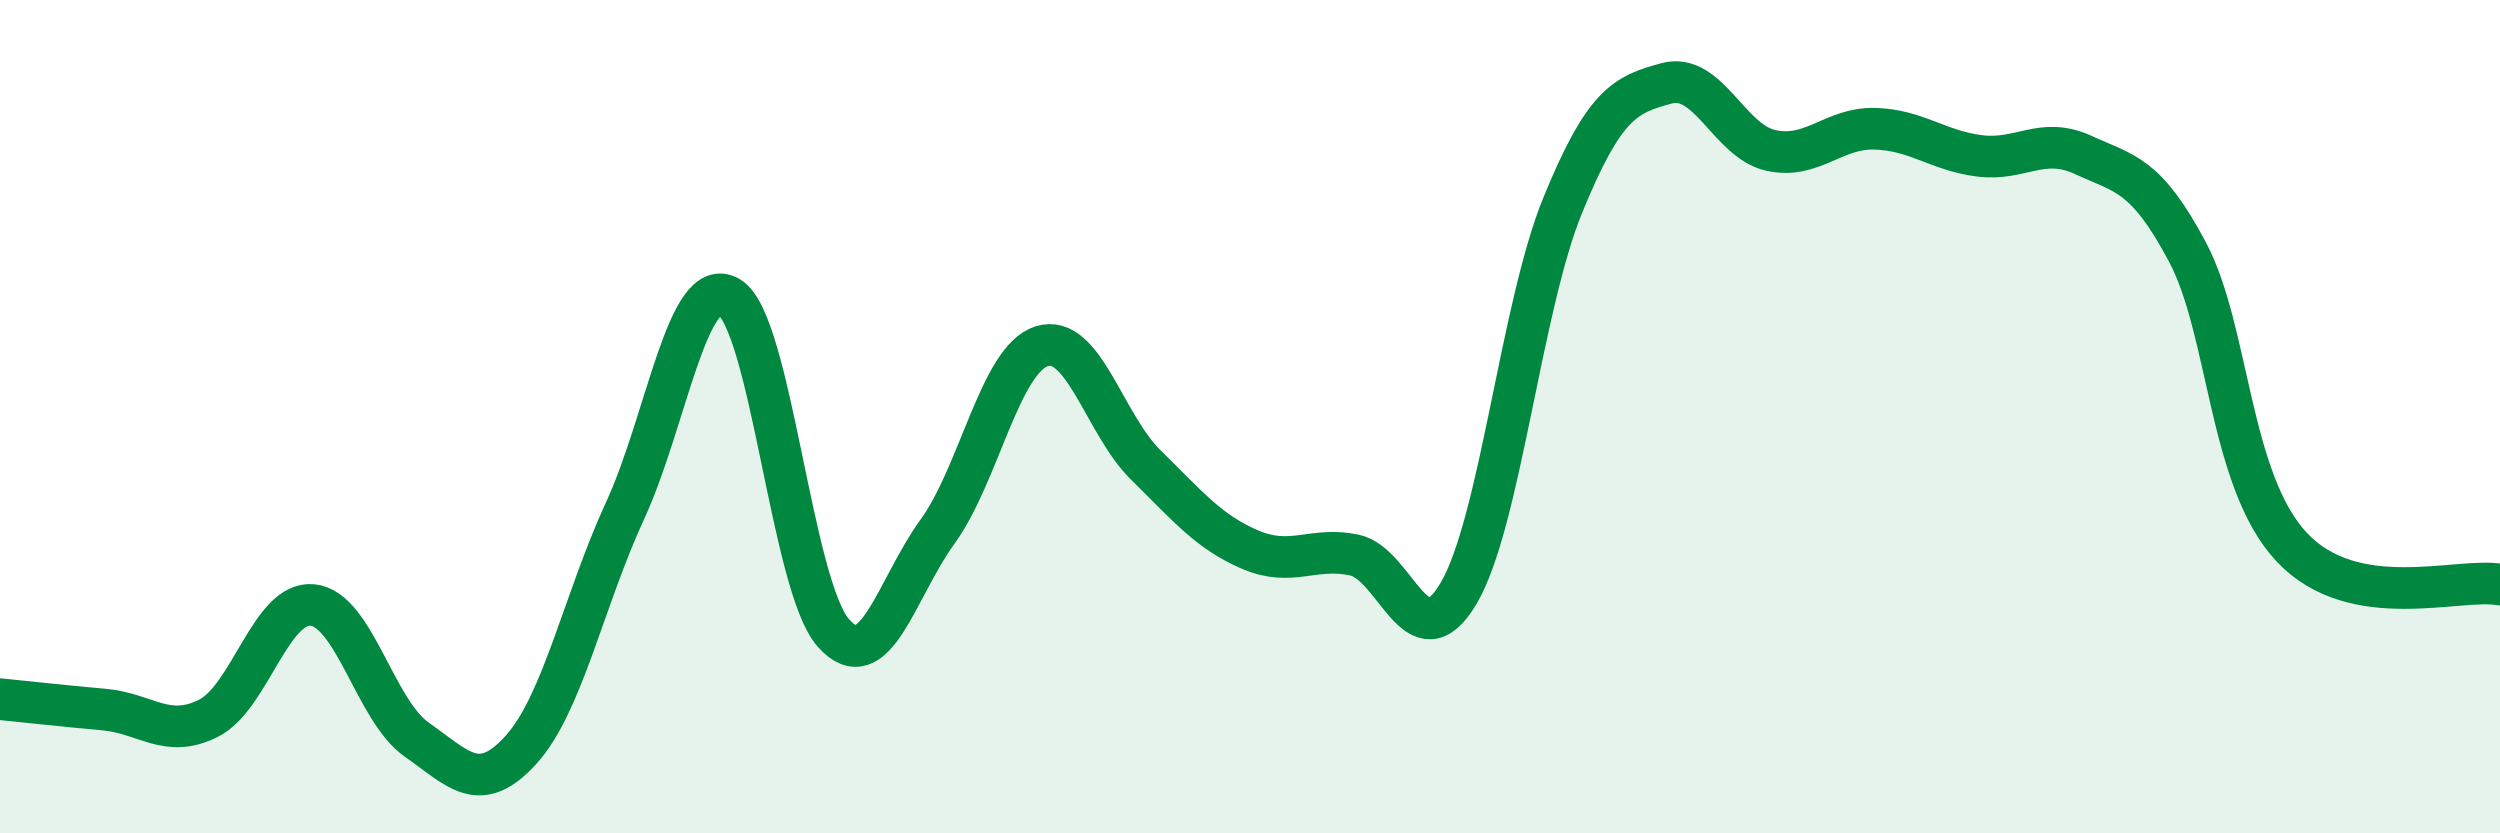 
    <svg width="60" height="20" viewBox="0 0 60 20" xmlns="http://www.w3.org/2000/svg">
      <path
        d="M 0,16.78 C 0.5,16.83 1.5,16.94 2.5,17.03 C 3.5,17.12 4,17.74 5,17.24 C 6,16.74 6.5,14.42 7.5,14.52 C 8.5,14.62 9,17.05 10,17.75 C 11,18.45 11.5,19.1 12.5,18 C 13.5,16.9 14,14.43 15,12.26 C 16,10.09 16.5,6.54 17.5,7.13 C 18.5,7.72 19,14.06 20,15.19 C 21,16.32 21.5,14.14 22.5,12.76 C 23.5,11.38 24,8.63 25,8.31 C 26,7.99 26.5,10.18 27.5,11.16 C 28.5,12.14 29,12.76 30,13.19 C 31,13.62 31.5,13.11 32.5,13.32 C 33.5,13.53 34,15.93 35,14.25 C 36,12.57 36.5,7.39 37.5,4.94 C 38.5,2.49 39,2.27 40,2 C 41,1.73 41.5,3.39 42.5,3.61 C 43.5,3.83 44,3.06 45,3.09 C 46,3.12 46.5,3.61 47.5,3.74 C 48.5,3.87 49,3.26 50,3.72 C 51,4.18 51.5,4.17 52.5,6.05 C 53.5,7.93 53.5,11.53 55,13.13 C 56.5,14.73 59,13.85 60,14.03L60 20L0 20Z"
        fill="#008740"
        opacity="0.1"
        stroke-linecap="round"
        stroke-linejoin="round"
      />
      <path
        d="M 0,16.78 C 0.5,16.83 1.5,16.94 2.5,17.03 C 3.5,17.12 4,17.74 5,17.24 C 6,16.74 6.5,14.42 7.5,14.52 C 8.5,14.62 9,17.05 10,17.75 C 11,18.45 11.5,19.1 12.5,18 C 13.5,16.9 14,14.43 15,12.26 C 16,10.09 16.5,6.54 17.5,7.13 C 18.5,7.72 19,14.06 20,15.19 C 21,16.32 21.5,14.14 22.5,12.76 C 23.5,11.38 24,8.63 25,8.31 C 26,7.99 26.5,10.18 27.5,11.16 C 28.5,12.14 29,12.76 30,13.19 C 31,13.62 31.5,13.11 32.5,13.32 C 33.5,13.53 34,15.93 35,14.25 C 36,12.57 36.5,7.39 37.5,4.94 C 38.5,2.49 39,2.27 40,2 C 41,1.73 41.5,3.39 42.5,3.61 C 43.5,3.83 44,3.06 45,3.09 C 46,3.12 46.5,3.61 47.5,3.74 C 48.5,3.87 49,3.26 50,3.72 C 51,4.18 51.5,4.17 52.5,6.05 C 53.5,7.93 53.5,11.53 55,13.13 C 56.5,14.73 59,13.85 60,14.03"
        stroke="#008740"
        stroke-width="1"
        fill="none"
        stroke-linecap="round"
        stroke-linejoin="round"
      />
    </svg>
  